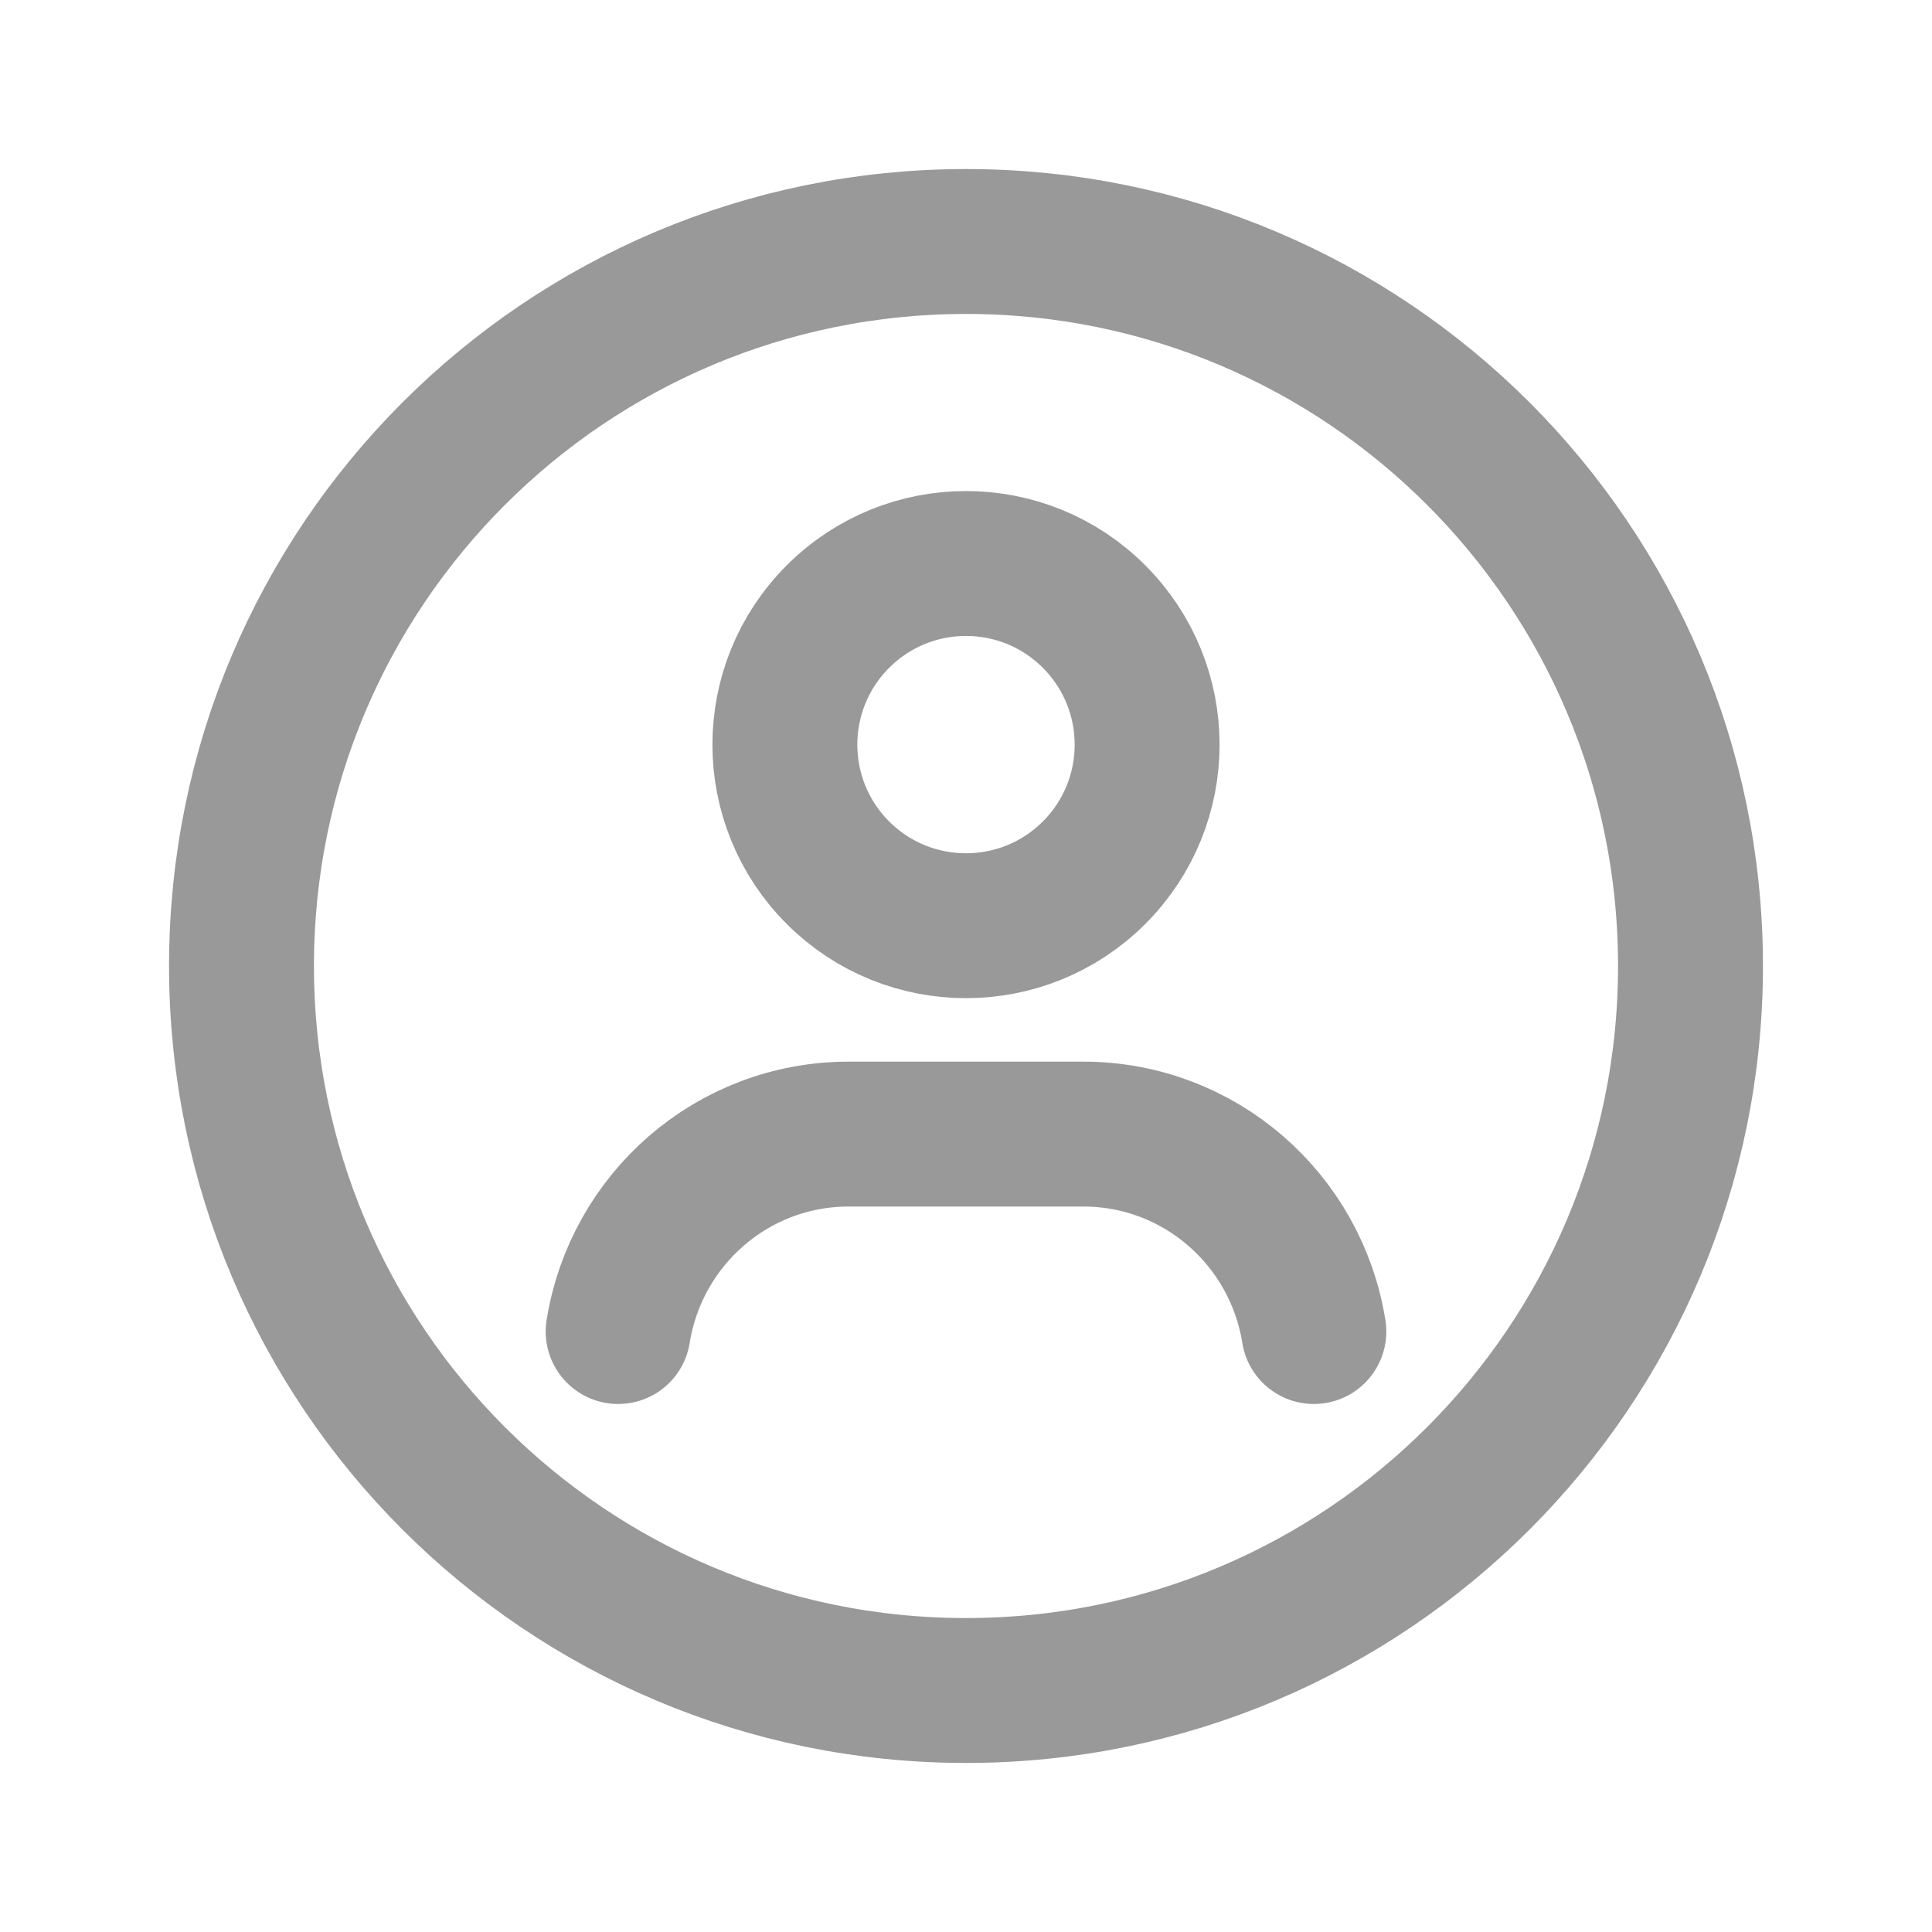 <?xml version="1.0" encoding="UTF-8"?> <svg xmlns="http://www.w3.org/2000/svg" width="20" height="20" viewBox="0 0 20 20" fill="none"> <path fill-rule="evenodd" clip-rule="evenodd" d="M10 17.5V17.5C5.857 17.5 2.5 14.143 2.5 10V10C2.5 5.857 5.857 2.5 10 2.5V2.5C14.143 2.5 17.5 5.857 17.5 10V10C17.5 14.143 14.143 17.5 10 17.5Z" stroke="#999999" stroke-width="1.5" stroke-linecap="round" stroke-linejoin="round"></path> <path d="M11.326 6.383C12.058 7.115 12.058 8.302 11.326 9.034C10.594 9.766 9.406 9.766 8.674 9.034C7.942 8.302 7.942 7.115 8.674 6.383C9.406 5.65 10.594 5.65 11.326 6.383" stroke="#999999" stroke-width="1.5" stroke-linecap="round" stroke-linejoin="round"></path> <path d="M13.601 13.784C13.417 12.627 12.422 11.74 11.213 11.74H8.787C7.577 11.74 6.583 12.627 6.399 13.784" stroke="#999999" stroke-width="1.5" stroke-linecap="round" stroke-linejoin="round"></path> </svg> 